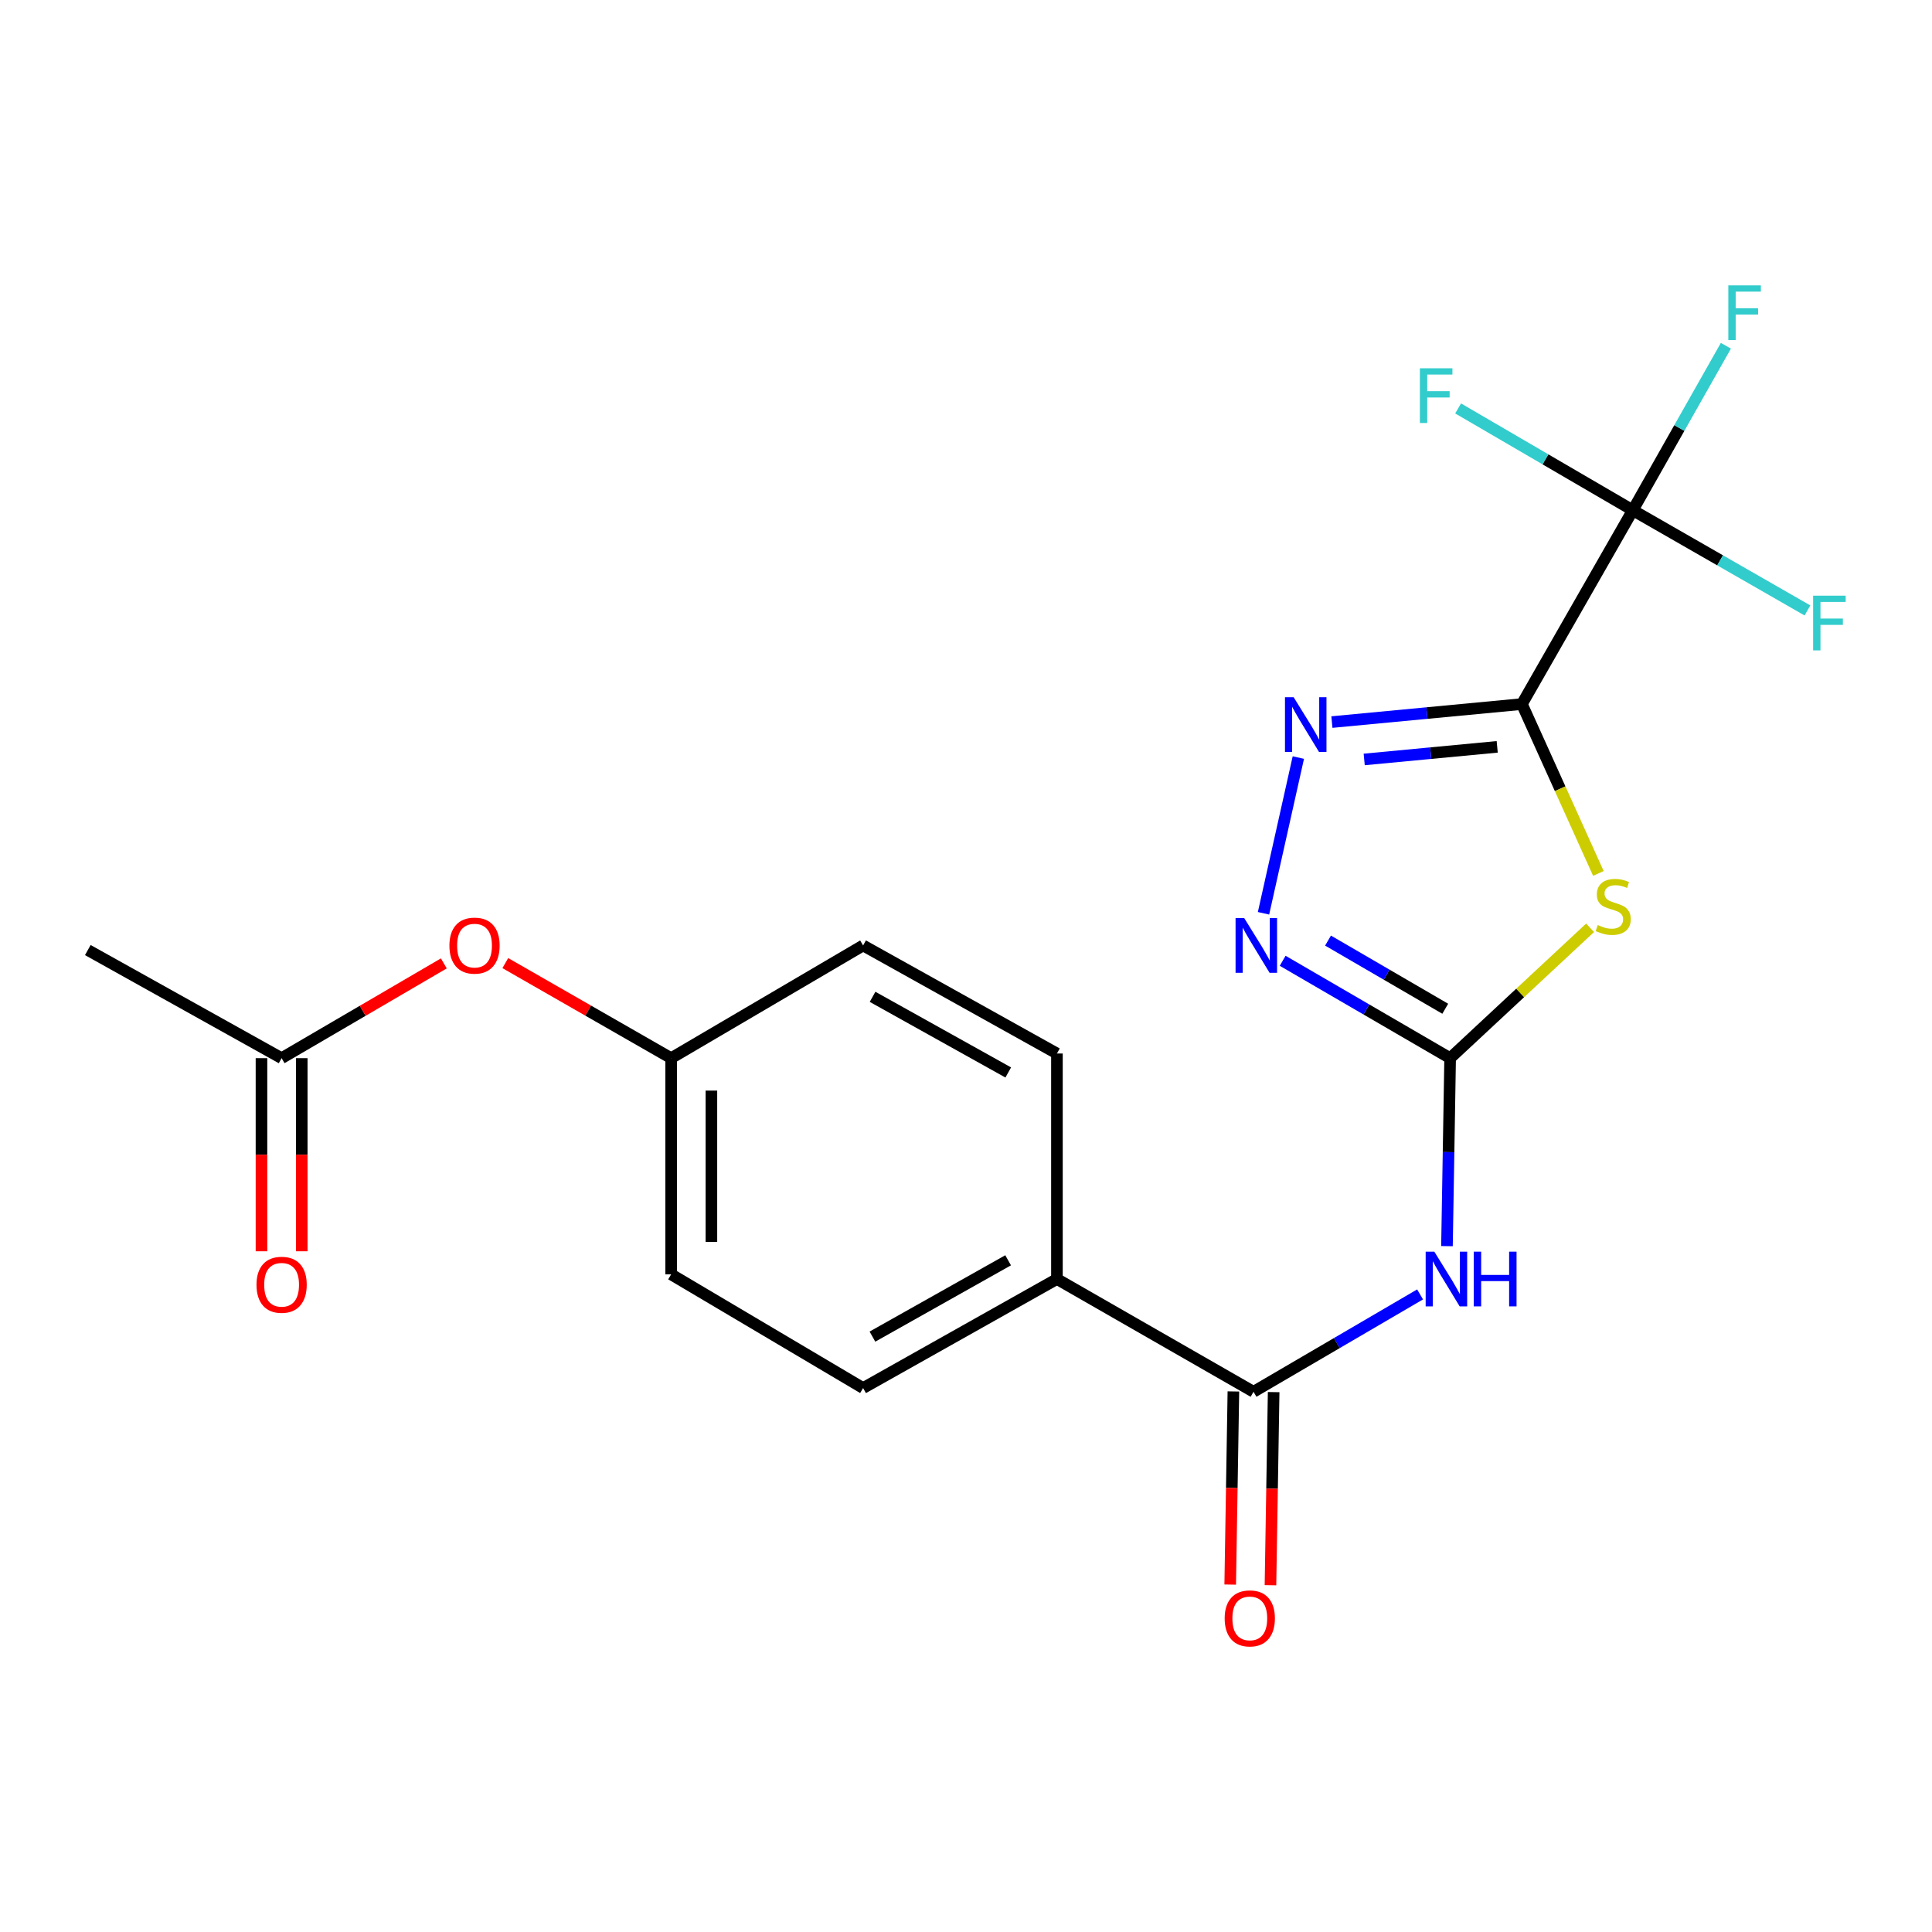 <?xml version='1.0' encoding='iso-8859-1'?>
<svg version='1.1' baseProfile='full'
              xmlns='http://www.w3.org/2000/svg'
                      xmlns:rdkit='http://www.rdkit.org/xml'
                      xmlns:xlink='http://www.w3.org/1999/xlink'
                  xml:space='preserve'
width='1000px' height='1000px' viewBox='0 0 1000 1000'>
<!-- END OF HEADER -->
<rect style='opacity:1.0;fill:#FFFFFF;stroke:none' width='1000' height='1000' x='0' y='0'> </rect>
<path class='bond-0' d='M 787.737,364.423 L 807.531,408.257' style='fill:none;fill-rule:evenodd;stroke:#000000;stroke-width:6px;stroke-linecap:butt;stroke-linejoin:miter;stroke-opacity:1' />
<path class='bond-0' d='M 807.531,408.257 L 827.324,452.091' style='fill:none;fill-rule:evenodd;stroke:#CCCC00;stroke-width:6px;stroke-linecap:butt;stroke-linejoin:miter;stroke-opacity:1' />
<path class='bond-2' d='M 787.737,364.423 L 738.565,369.083' style='fill:none;fill-rule:evenodd;stroke:#000000;stroke-width:6px;stroke-linecap:butt;stroke-linejoin:miter;stroke-opacity:1' />
<path class='bond-2' d='M 738.565,369.083 L 689.392,373.743' style='fill:none;fill-rule:evenodd;stroke:#0000FF;stroke-width:6px;stroke-linecap:butt;stroke-linejoin:miter;stroke-opacity:1' />
<path class='bond-2' d='M 774.952,386.567 L 740.531,389.829' style='fill:none;fill-rule:evenodd;stroke:#000000;stroke-width:6px;stroke-linecap:butt;stroke-linejoin:miter;stroke-opacity:1' />
<path class='bond-2' d='M 740.531,389.829 L 706.11,393.091' style='fill:none;fill-rule:evenodd;stroke:#0000FF;stroke-width:6px;stroke-linecap:butt;stroke-linejoin:miter;stroke-opacity:1' />
<path class='bond-3' d='M 787.737,364.423 L 845.126,264.105' style='fill:none;fill-rule:evenodd;stroke:#000000;stroke-width:6px;stroke-linecap:butt;stroke-linejoin:miter;stroke-opacity:1' />
<path class='bond-1' d='M 823.032,480.225 L 786.809,513.965' style='fill:none;fill-rule:evenodd;stroke:#CCCC00;stroke-width:6px;stroke-linecap:butt;stroke-linejoin:miter;stroke-opacity:1' />
<path class='bond-1' d='M 786.809,513.965 L 750.586,547.704' style='fill:none;fill-rule:evenodd;stroke:#000000;stroke-width:6px;stroke-linecap:butt;stroke-linejoin:miter;stroke-opacity:1' />
<path class='bond-4' d='M 750.586,547.704 L 749.768,596.352' style='fill:none;fill-rule:evenodd;stroke:#000000;stroke-width:6px;stroke-linecap:butt;stroke-linejoin:miter;stroke-opacity:1' />
<path class='bond-4' d='M 749.768,596.352 L 748.95,645.001' style='fill:none;fill-rule:evenodd;stroke:#0000FF;stroke-width:6px;stroke-linecap:butt;stroke-linejoin:miter;stroke-opacity:1' />
<path class='bond-21' d='M 750.586,547.704 L 707.247,522.501' style='fill:none;fill-rule:evenodd;stroke:#000000;stroke-width:6px;stroke-linecap:butt;stroke-linejoin:miter;stroke-opacity:1' />
<path class='bond-21' d='M 707.247,522.501 L 663.909,497.298' style='fill:none;fill-rule:evenodd;stroke:#0000FF;stroke-width:6px;stroke-linecap:butt;stroke-linejoin:miter;stroke-opacity:1' />
<path class='bond-21' d='M 748.06,522.128 L 717.723,504.487' style='fill:none;fill-rule:evenodd;stroke:#000000;stroke-width:6px;stroke-linecap:butt;stroke-linejoin:miter;stroke-opacity:1' />
<path class='bond-21' d='M 717.723,504.487 L 687.387,486.845' style='fill:none;fill-rule:evenodd;stroke:#0000FF;stroke-width:6px;stroke-linecap:butt;stroke-linejoin:miter;stroke-opacity:1' />
<path class='bond-5' d='M 672.02,392.117 L 653.992,472.714' style='fill:none;fill-rule:evenodd;stroke:#0000FF;stroke-width:6px;stroke-linecap:butt;stroke-linejoin:miter;stroke-opacity:1' />
<path class='bond-12' d='M 845.126,264.105 L 890.332,290.035' style='fill:none;fill-rule:evenodd;stroke:#000000;stroke-width:6px;stroke-linecap:butt;stroke-linejoin:miter;stroke-opacity:1' />
<path class='bond-12' d='M 890.332,290.035 L 935.538,315.966' style='fill:none;fill-rule:evenodd;stroke:#33CCCC;stroke-width:6px;stroke-linecap:butt;stroke-linejoin:miter;stroke-opacity:1' />
<path class='bond-13' d='M 845.126,264.105 L 799.921,237.756' style='fill:none;fill-rule:evenodd;stroke:#000000;stroke-width:6px;stroke-linecap:butt;stroke-linejoin:miter;stroke-opacity:1' />
<path class='bond-13' d='M 799.921,237.756 L 754.715,211.407' style='fill:none;fill-rule:evenodd;stroke:#33CCCC;stroke-width:6px;stroke-linecap:butt;stroke-linejoin:miter;stroke-opacity:1' />
<path class='bond-14' d='M 845.126,264.105 L 869.225,221.533' style='fill:none;fill-rule:evenodd;stroke:#000000;stroke-width:6px;stroke-linecap:butt;stroke-linejoin:miter;stroke-opacity:1' />
<path class='bond-14' d='M 869.225,221.533 L 893.323,178.962' style='fill:none;fill-rule:evenodd;stroke:#33CCCC;stroke-width:6px;stroke-linecap:butt;stroke-linejoin:miter;stroke-opacity:1' />
<path class='bond-6' d='M 735.033,669.987 L 691.927,695.184' style='fill:none;fill-rule:evenodd;stroke:#0000FF;stroke-width:6px;stroke-linecap:butt;stroke-linejoin:miter;stroke-opacity:1' />
<path class='bond-6' d='M 691.927,695.184 L 648.821,720.38' style='fill:none;fill-rule:evenodd;stroke:#000000;stroke-width:6px;stroke-linecap:butt;stroke-linejoin:miter;stroke-opacity:1' />
<path class='bond-7' d='M 648.821,720.38 L 547.067,662.019' style='fill:none;fill-rule:evenodd;stroke:#000000;stroke-width:6px;stroke-linecap:butt;stroke-linejoin:miter;stroke-opacity:1' />
<path class='bond-9' d='M 638.402,720.208 L 637.578,770.188' style='fill:none;fill-rule:evenodd;stroke:#000000;stroke-width:6px;stroke-linecap:butt;stroke-linejoin:miter;stroke-opacity:1' />
<path class='bond-9' d='M 637.578,770.188 L 636.753,820.167' style='fill:none;fill-rule:evenodd;stroke:#FF0000;stroke-width:6px;stroke-linecap:butt;stroke-linejoin:miter;stroke-opacity:1' />
<path class='bond-9' d='M 659.239,720.552 L 658.414,770.531' style='fill:none;fill-rule:evenodd;stroke:#000000;stroke-width:6px;stroke-linecap:butt;stroke-linejoin:miter;stroke-opacity:1' />
<path class='bond-9' d='M 658.414,770.531 L 657.59,820.511' style='fill:none;fill-rule:evenodd;stroke:#FF0000;stroke-width:6px;stroke-linecap:butt;stroke-linejoin:miter;stroke-opacity:1' />
<path class='bond-15' d='M 547.067,662.019 L 446.738,718.458' style='fill:none;fill-rule:evenodd;stroke:#000000;stroke-width:6px;stroke-linecap:butt;stroke-linejoin:miter;stroke-opacity:1' />
<path class='bond-15' d='M 521.8,652.322 L 451.57,691.83' style='fill:none;fill-rule:evenodd;stroke:#000000;stroke-width:6px;stroke-linecap:butt;stroke-linejoin:miter;stroke-opacity:1' />
<path class='bond-16' d='M 547.067,662.019 L 547.067,545.296' style='fill:none;fill-rule:evenodd;stroke:#000000;stroke-width:6px;stroke-linecap:butt;stroke-linejoin:miter;stroke-opacity:1' />
<path class='bond-8' d='M 145.761,547.704 L 187.743,523.177' style='fill:none;fill-rule:evenodd;stroke:#000000;stroke-width:6px;stroke-linecap:butt;stroke-linejoin:miter;stroke-opacity:1' />
<path class='bond-8' d='M 187.743,523.177 L 229.724,498.65' style='fill:none;fill-rule:evenodd;stroke:#FF0000;stroke-width:6px;stroke-linecap:butt;stroke-linejoin:miter;stroke-opacity:1' />
<path class='bond-11' d='M 135.341,547.704 L 135.341,597.683' style='fill:none;fill-rule:evenodd;stroke:#000000;stroke-width:6px;stroke-linecap:butt;stroke-linejoin:miter;stroke-opacity:1' />
<path class='bond-11' d='M 135.341,597.683 L 135.341,647.663' style='fill:none;fill-rule:evenodd;stroke:#FF0000;stroke-width:6px;stroke-linecap:butt;stroke-linejoin:miter;stroke-opacity:1' />
<path class='bond-11' d='M 156.18,547.704 L 156.18,597.683' style='fill:none;fill-rule:evenodd;stroke:#000000;stroke-width:6px;stroke-linecap:butt;stroke-linejoin:miter;stroke-opacity:1' />
<path class='bond-11' d='M 156.18,597.683 L 156.18,647.663' style='fill:none;fill-rule:evenodd;stroke:#FF0000;stroke-width:6px;stroke-linecap:butt;stroke-linejoin:miter;stroke-opacity:1' />
<path class='bond-20' d='M 145.761,547.704 L 45.455,491.75' style='fill:none;fill-rule:evenodd;stroke:#000000;stroke-width:6px;stroke-linecap:butt;stroke-linejoin:miter;stroke-opacity:1' />
<path class='bond-10' d='M 261.548,498.499 L 304.464,523.102' style='fill:none;fill-rule:evenodd;stroke:#FF0000;stroke-width:6px;stroke-linecap:butt;stroke-linejoin:miter;stroke-opacity:1' />
<path class='bond-10' d='M 304.464,523.102 L 347.381,547.704' style='fill:none;fill-rule:evenodd;stroke:#000000;stroke-width:6px;stroke-linecap:butt;stroke-linejoin:miter;stroke-opacity:1' />
<path class='bond-18' d='M 446.738,718.458 L 347.381,659.611' style='fill:none;fill-rule:evenodd;stroke:#000000;stroke-width:6px;stroke-linecap:butt;stroke-linejoin:miter;stroke-opacity:1' />
<path class='bond-19' d='M 547.067,545.296 L 446.738,489.366' style='fill:none;fill-rule:evenodd;stroke:#000000;stroke-width:6px;stroke-linecap:butt;stroke-linejoin:miter;stroke-opacity:1' />
<path class='bond-19' d='M 521.871,555.108 L 451.64,515.957' style='fill:none;fill-rule:evenodd;stroke:#000000;stroke-width:6px;stroke-linecap:butt;stroke-linejoin:miter;stroke-opacity:1' />
<path class='bond-17' d='M 347.381,547.704 L 446.738,489.366' style='fill:none;fill-rule:evenodd;stroke:#000000;stroke-width:6px;stroke-linecap:butt;stroke-linejoin:miter;stroke-opacity:1' />
<path class='bond-22' d='M 347.381,547.704 L 347.381,659.611' style='fill:none;fill-rule:evenodd;stroke:#000000;stroke-width:6px;stroke-linecap:butt;stroke-linejoin:miter;stroke-opacity:1' />
<path class='bond-22' d='M 368.22,564.49 L 368.22,642.825' style='fill:none;fill-rule:evenodd;stroke:#000000;stroke-width:6px;stroke-linecap:butt;stroke-linejoin:miter;stroke-opacity:1' />
<path  class='atom-1' d='M 826.996 478.802
Q 827.316 478.922, 828.636 479.482
Q 829.956 480.042, 831.396 480.402
Q 832.876 480.722, 834.316 480.722
Q 836.996 480.722, 838.556 479.442
Q 840.116 478.122, 840.116 475.842
Q 840.116 474.282, 839.316 473.322
Q 838.556 472.362, 837.356 471.842
Q 836.156 471.322, 834.156 470.722
Q 831.636 469.962, 830.116 469.242
Q 828.636 468.522, 827.556 467.002
Q 826.516 465.482, 826.516 462.922
Q 826.516 459.362, 828.916 457.162
Q 831.356 454.962, 836.156 454.962
Q 839.436 454.962, 843.156 456.522
L 842.236 459.602
Q 838.836 458.202, 836.276 458.202
Q 833.516 458.202, 831.996 459.362
Q 830.476 460.482, 830.516 462.442
Q 830.516 463.962, 831.276 464.882
Q 832.076 465.802, 833.196 466.322
Q 834.356 466.842, 836.276 467.442
Q 838.836 468.242, 840.356 469.042
Q 841.876 469.842, 842.956 471.482
Q 844.076 473.082, 844.076 475.842
Q 844.076 479.762, 841.436 481.882
Q 838.836 483.962, 834.476 483.962
Q 831.956 483.962, 830.036 483.402
Q 828.156 482.882, 825.916 481.962
L 826.996 478.802
' fill='#CCCC00'/>
<path  class='atom-3' d='M 669.582 360.867
L 678.862 375.867
Q 679.782 377.347, 681.262 380.027
Q 682.742 382.707, 682.822 382.867
L 682.822 360.867
L 686.582 360.867
L 686.582 389.187
L 682.702 389.187
L 672.742 372.787
Q 671.582 370.867, 670.342 368.667
Q 669.142 366.467, 668.782 365.787
L 668.782 389.187
L 665.102 389.187
L 665.102 360.867
L 669.582 360.867
' fill='#0000FF'/>
<path  class='atom-5' d='M 742.404 647.859
L 751.684 662.859
Q 752.604 664.339, 754.084 667.019
Q 755.564 669.699, 755.644 669.859
L 755.644 647.859
L 759.404 647.859
L 759.404 676.179
L 755.524 676.179
L 745.564 659.779
Q 744.404 657.859, 743.164 655.659
Q 741.964 653.459, 741.604 652.779
L 741.604 676.179
L 737.924 676.179
L 737.924 647.859
L 742.404 647.859
' fill='#0000FF'/>
<path  class='atom-5' d='M 762.804 647.859
L 766.644 647.859
L 766.644 659.899
L 781.124 659.899
L 781.124 647.859
L 784.964 647.859
L 784.964 676.179
L 781.124 676.179
L 781.124 663.099
L 766.644 663.099
L 766.644 676.179
L 762.804 676.179
L 762.804 647.859
' fill='#0000FF'/>
<path  class='atom-6' d='M 644.008 475.206
L 653.288 490.206
Q 654.208 491.686, 655.688 494.366
Q 657.168 497.046, 657.248 497.206
L 657.248 475.206
L 661.008 475.206
L 661.008 503.526
L 657.128 503.526
L 647.168 487.126
Q 646.008 485.206, 644.768 483.006
Q 643.568 480.806, 643.208 480.126
L 643.208 503.526
L 639.528 503.526
L 639.528 475.206
L 644.008 475.206
' fill='#0000FF'/>
<path  class='atom-10' d='M 633.887 837.67
Q 633.887 830.87, 637.247 827.07
Q 640.607 823.27, 646.887 823.27
Q 653.167 823.27, 656.527 827.07
Q 659.887 830.87, 659.887 837.67
Q 659.887 844.55, 656.487 848.47
Q 653.087 852.35, 646.887 852.35
Q 640.647 852.35, 637.247 848.47
Q 633.887 844.59, 633.887 837.67
M 646.887 849.15
Q 651.207 849.15, 653.527 846.27
Q 655.887 843.35, 655.887 837.67
Q 655.887 832.11, 653.527 829.31
Q 651.207 826.47, 646.887 826.47
Q 642.567 826.47, 640.207 829.27
Q 637.887 832.07, 637.887 837.67
Q 637.887 843.39, 640.207 846.27
Q 642.567 849.15, 646.887 849.15
' fill='#FF0000'/>
<path  class='atom-11' d='M 232.616 489.446
Q 232.616 482.646, 235.976 478.846
Q 239.336 475.046, 245.616 475.046
Q 251.896 475.046, 255.256 478.846
Q 258.616 482.646, 258.616 489.446
Q 258.616 496.326, 255.216 500.246
Q 251.816 504.126, 245.616 504.126
Q 239.376 504.126, 235.976 500.246
Q 232.616 496.366, 232.616 489.446
M 245.616 500.926
Q 249.936 500.926, 252.256 498.046
Q 254.616 495.126, 254.616 489.446
Q 254.616 483.886, 252.256 481.086
Q 249.936 478.246, 245.616 478.246
Q 241.296 478.246, 238.936 481.046
Q 236.616 483.846, 236.616 489.446
Q 236.616 495.166, 238.936 498.046
Q 241.296 500.926, 245.616 500.926
' fill='#FF0000'/>
<path  class='atom-12' d='M 132.761 664.993
Q 132.761 658.193, 136.121 654.393
Q 139.481 650.593, 145.761 650.593
Q 152.041 650.593, 155.401 654.393
Q 158.761 658.193, 158.761 664.993
Q 158.761 671.873, 155.361 675.793
Q 151.961 679.673, 145.761 679.673
Q 139.521 679.673, 136.121 675.793
Q 132.761 671.913, 132.761 664.993
M 145.761 676.473
Q 150.081 676.473, 152.401 673.593
Q 154.761 670.673, 154.761 664.993
Q 154.761 659.433, 152.401 656.633
Q 150.081 653.793, 145.761 653.793
Q 141.441 653.793, 139.081 656.593
Q 136.761 659.393, 136.761 664.993
Q 136.761 670.713, 139.081 673.593
Q 141.441 676.473, 145.761 676.473
' fill='#FF0000'/>
<path  class='atom-13' d='M 938.471 308.318
L 955.311 308.318
L 955.311 311.558
L 942.271 311.558
L 942.271 320.158
L 953.871 320.158
L 953.871 323.438
L 942.271 323.438
L 942.271 336.638
L 938.471 336.638
L 938.471 308.318
' fill='#33CCCC'/>
<path  class='atom-14' d='M 734.93 190.622
L 751.77 190.622
L 751.77 193.862
L 738.73 193.862
L 738.73 202.462
L 750.33 202.462
L 750.33 205.742
L 738.73 205.742
L 738.73 218.942
L 734.93 218.942
L 734.93 190.622
' fill='#33CCCC'/>
<path  class='atom-15' d='M 894.582 147.705
L 911.422 147.705
L 911.422 150.945
L 898.382 150.945
L 898.382 159.545
L 909.982 159.545
L 909.982 162.825
L 898.382 162.825
L 898.382 176.025
L 894.582 176.025
L 894.582 147.705
' fill='#33CCCC'/>
</svg>
